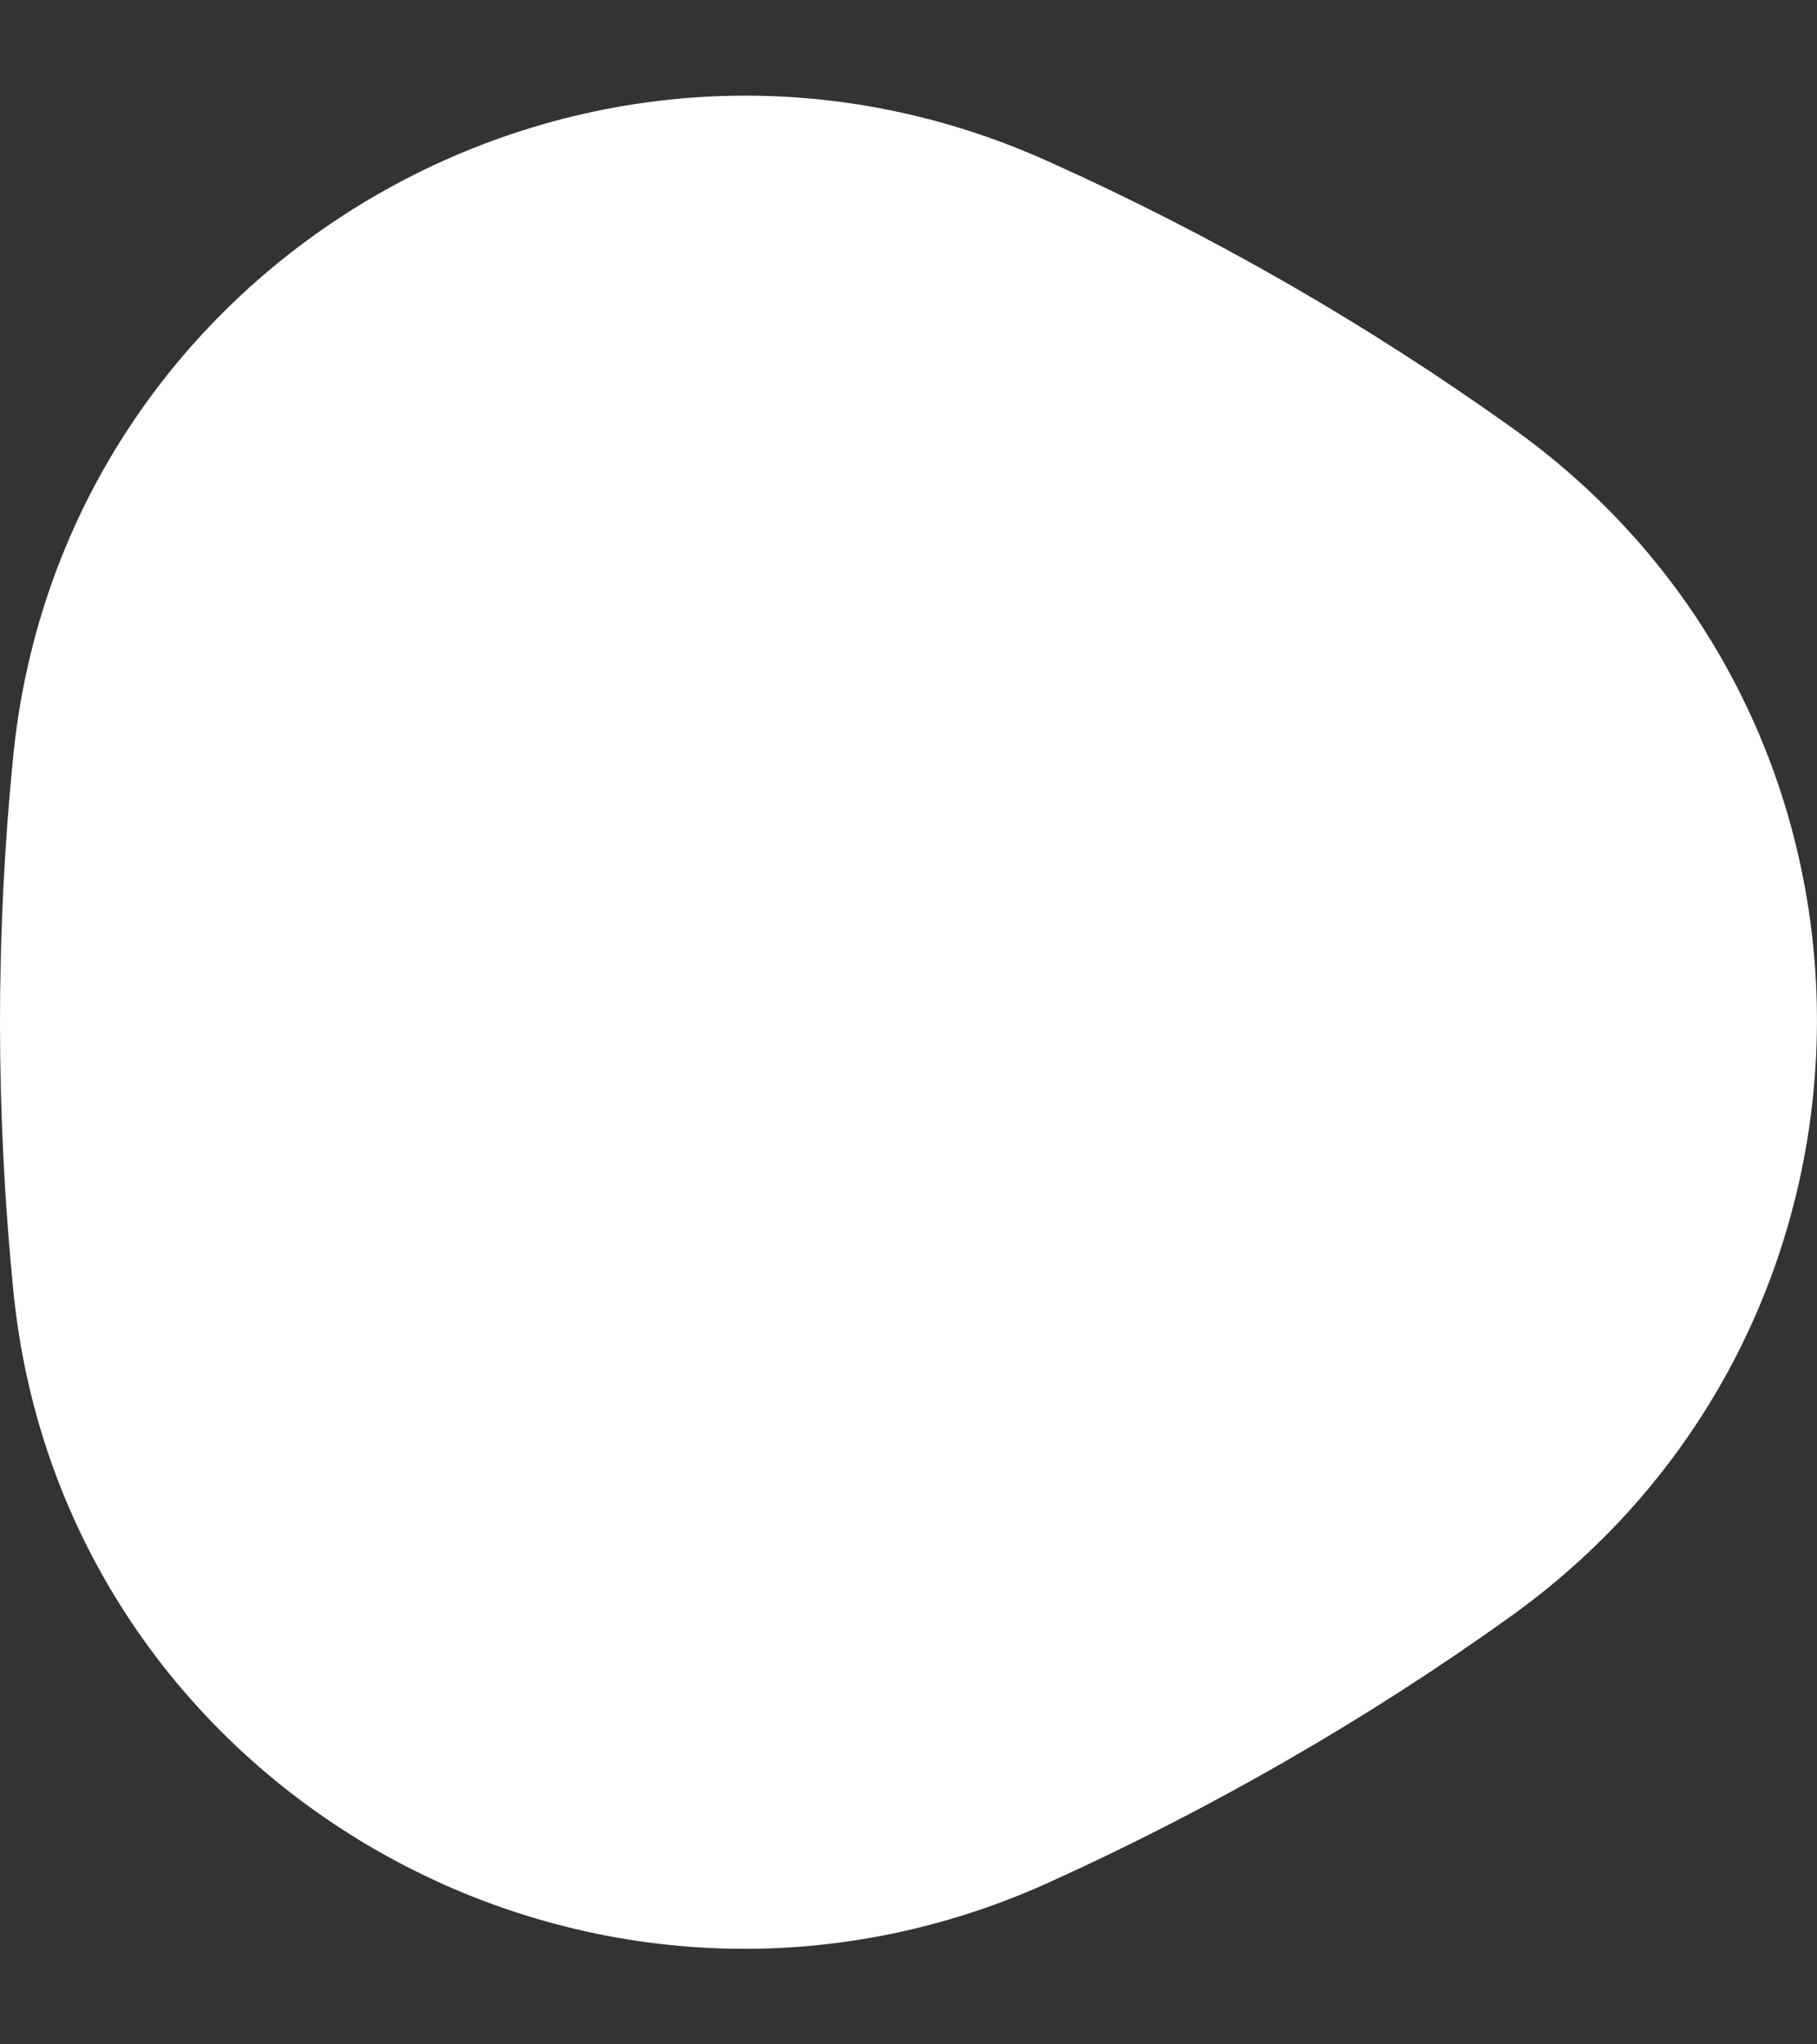 <svg width="8" height="9" viewBox="0 0 8 9" fill="none" xmlns="http://www.w3.org/2000/svg">
<rect x="0" y="0" width="8" height="9" fill="#333333" stroke="none"/>
<path d="M6.661 1.886C8.458 3.171 8.441 5.845 6.64 7.124C6.327 7.348 6 7.558 5.659 7.754C5.318 7.95 4.972 8.127 4.621 8.286C2.607 9.201 0.277 7.877 0.059 5.685C-0.019 4.902 -0.02 4.114 0.058 3.331C0.276 1.136 2.596 -0.199 4.614 0.71C5.334 1.033 6.019 1.427 6.661 1.886Z" fill="white"/>
</svg>
